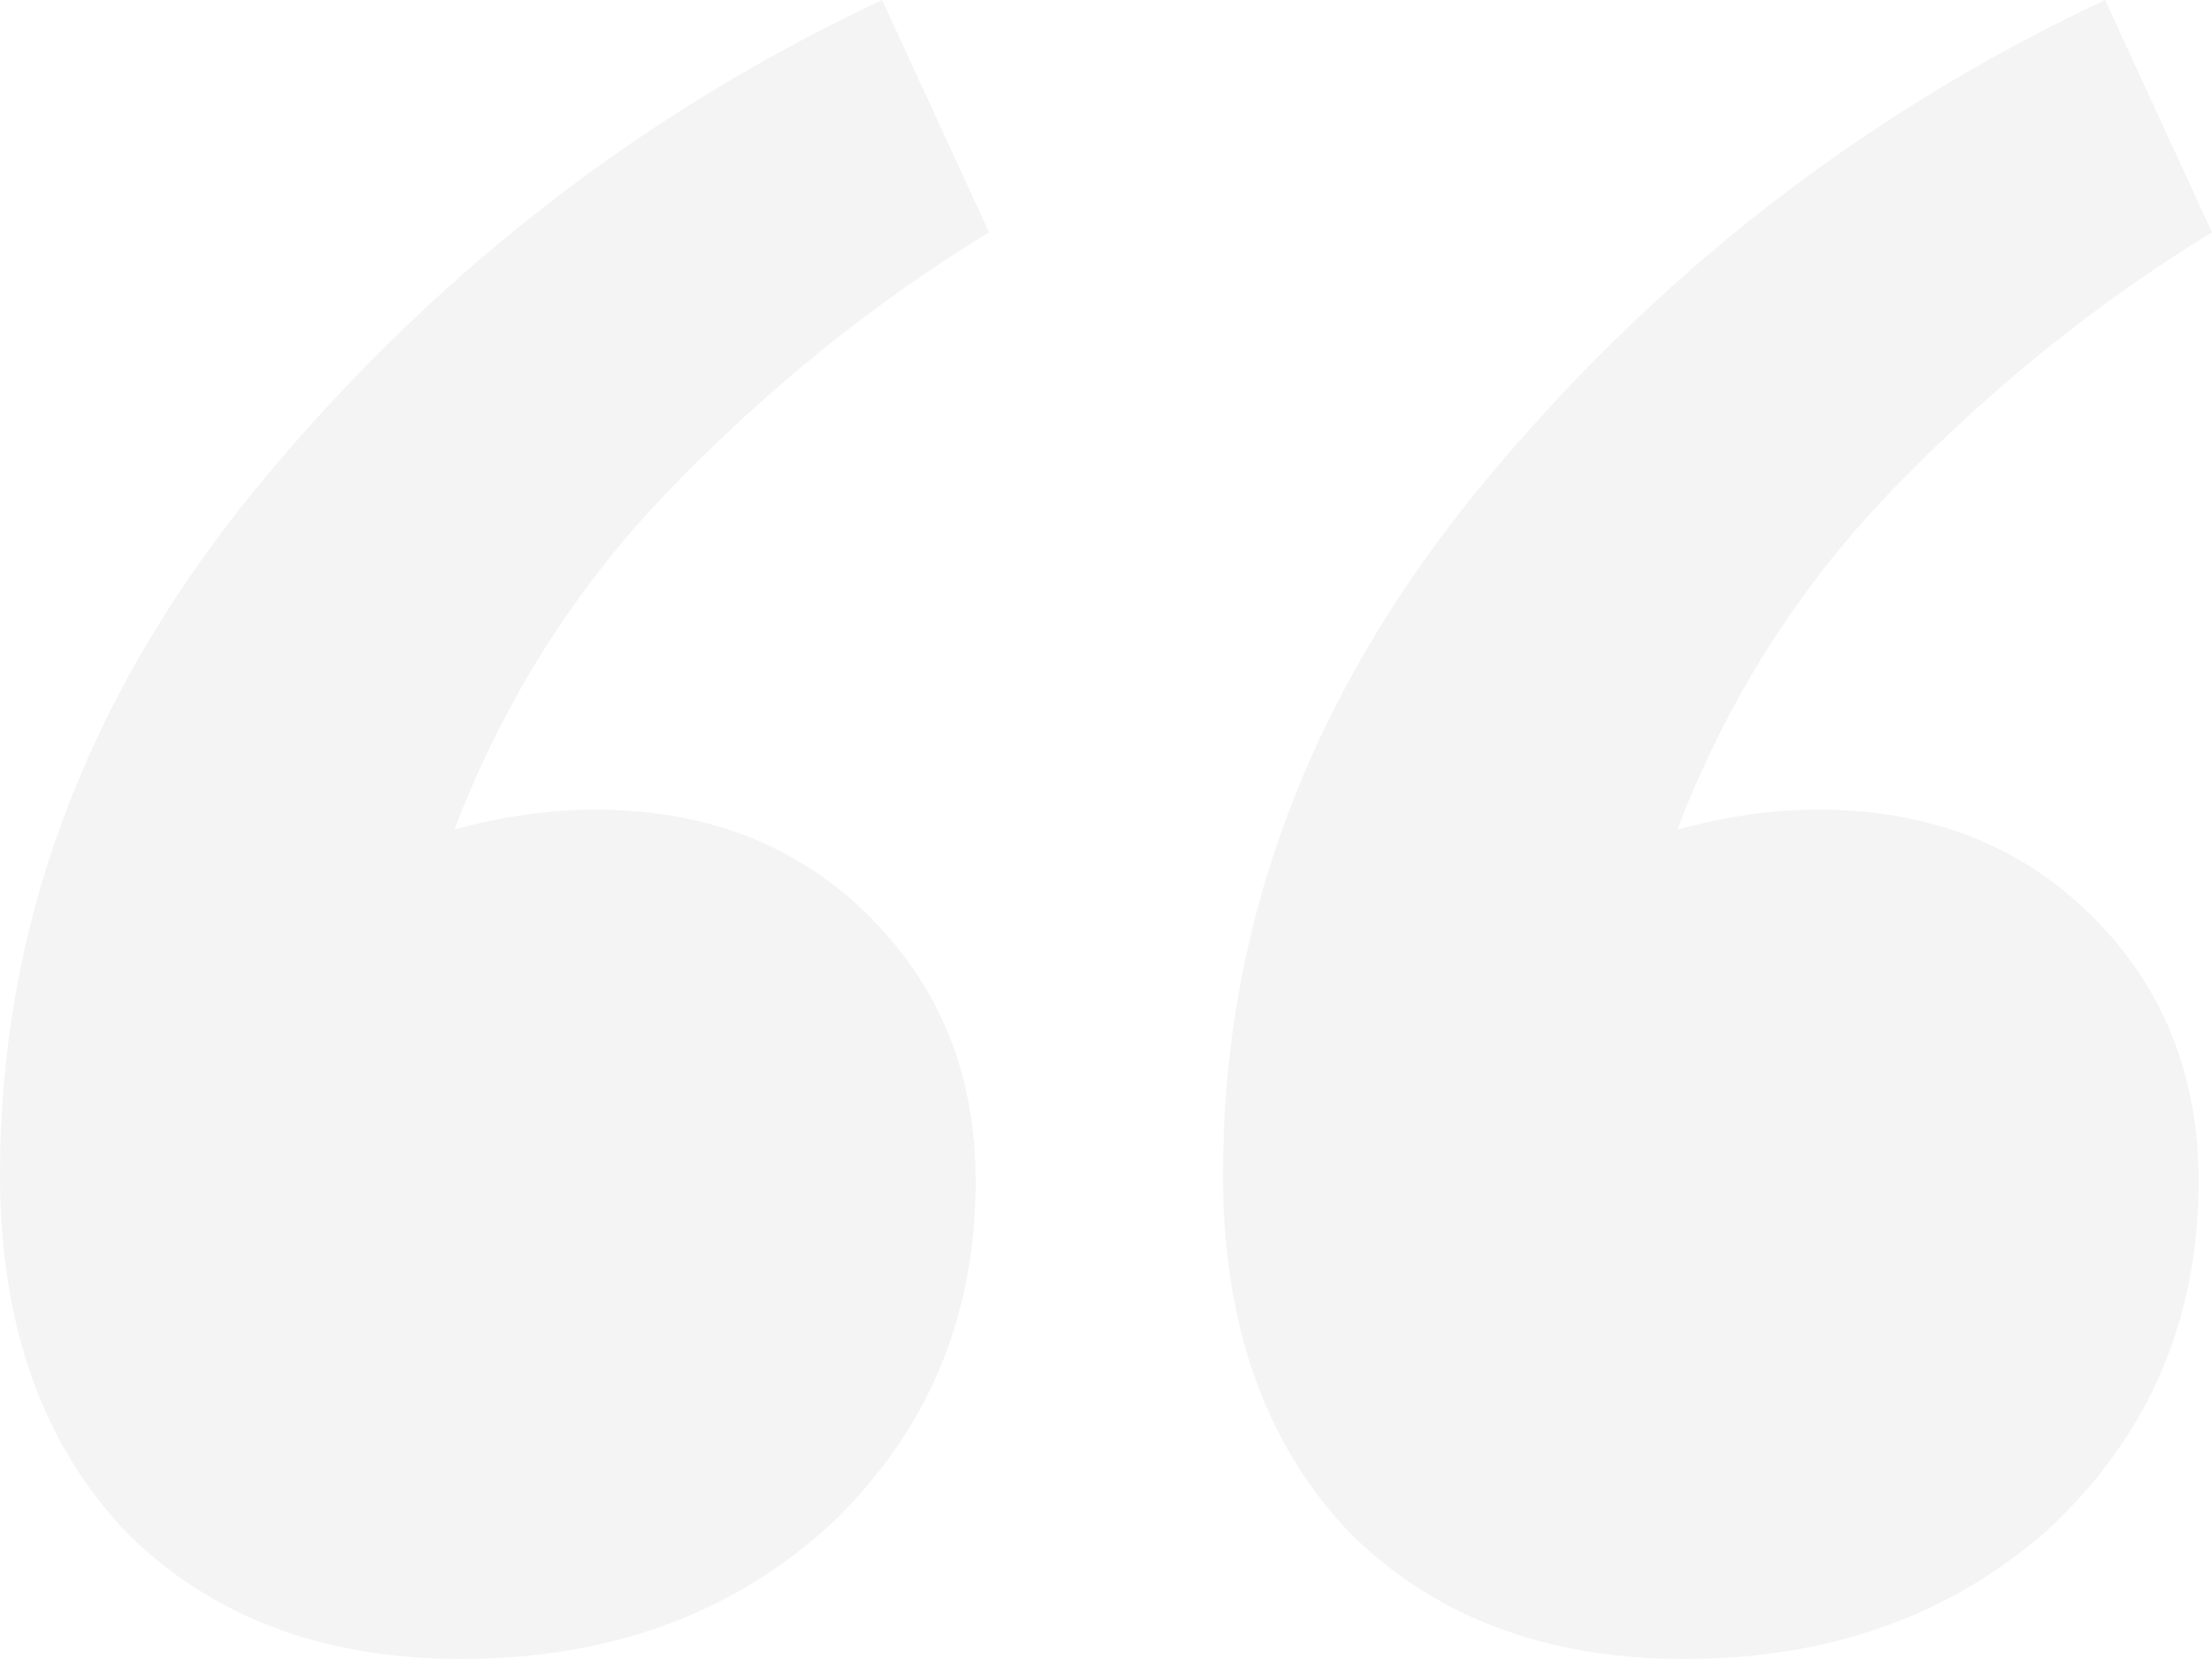 <svg width="116" height="87" viewBox="0 0 116 87" fill="none" xmlns="http://www.w3.org/2000/svg">
<g filter="url(#filter0_b_552_23787)">
<path d="M51.166 61.944C51.166 69.136 48.596 75.168 43.456 80.04C38.316 84.68 31.891 87 24.181 87C16.939 87 11.098 84.796 6.659 80.388C2.22 75.748 0 69.484 0 61.596C0 48.604 4.439 36.656 13.317 25.752C22.429 14.616 33.41 6.032 46.26 0L51.867 12.18C45.792 15.892 40.185 20.416 35.045 25.752C30.139 30.856 26.401 36.772 23.831 43.5C26.401 42.804 28.854 42.456 31.19 42.456C37.031 42.456 41.821 44.312 45.559 48.024C49.297 51.736 51.166 56.376 51.166 61.944ZM115.299 61.944C115.299 69.136 112.729 75.168 107.589 80.04C102.449 84.68 96.024 87 88.314 87C81.072 87 75.231 84.796 70.791 80.388C66.353 75.748 64.133 69.484 64.133 61.596C64.133 48.604 68.572 36.656 77.45 25.752C86.562 14.616 97.543 6.032 110.393 0L116 12.18C109.925 15.892 104.318 20.416 99.178 25.752C94.272 30.856 90.534 36.772 87.964 43.5C90.534 42.804 92.987 42.456 95.323 42.456C101.164 42.456 105.954 44.312 109.692 48.024C113.43 51.736 115.299 56.376 115.299 61.944Z" fill="#DBDBDB" fill-opacity="0.3"/>
</g>
<defs>
<filter id="filter0_b_552_23787" x="-30" y="-30" width="176" height="147" filterUnits="userSpaceOnUse" color-interpolation-filters="sRGB">
<feFlood flood-opacity="0" result="BackgroundImageFix"/>
<feGaussianBlur in="BackgroundImageFix" stdDeviation="15"/>
<feComposite in2="SourceAlpha" operator="in" result="effect1_backgroundBlur_552_23787"/>
<feBlend mode="normal" in="SourceGraphic" in2="effect1_backgroundBlur_552_23787" result="shape"/>
</filter>
</defs>
</svg>
